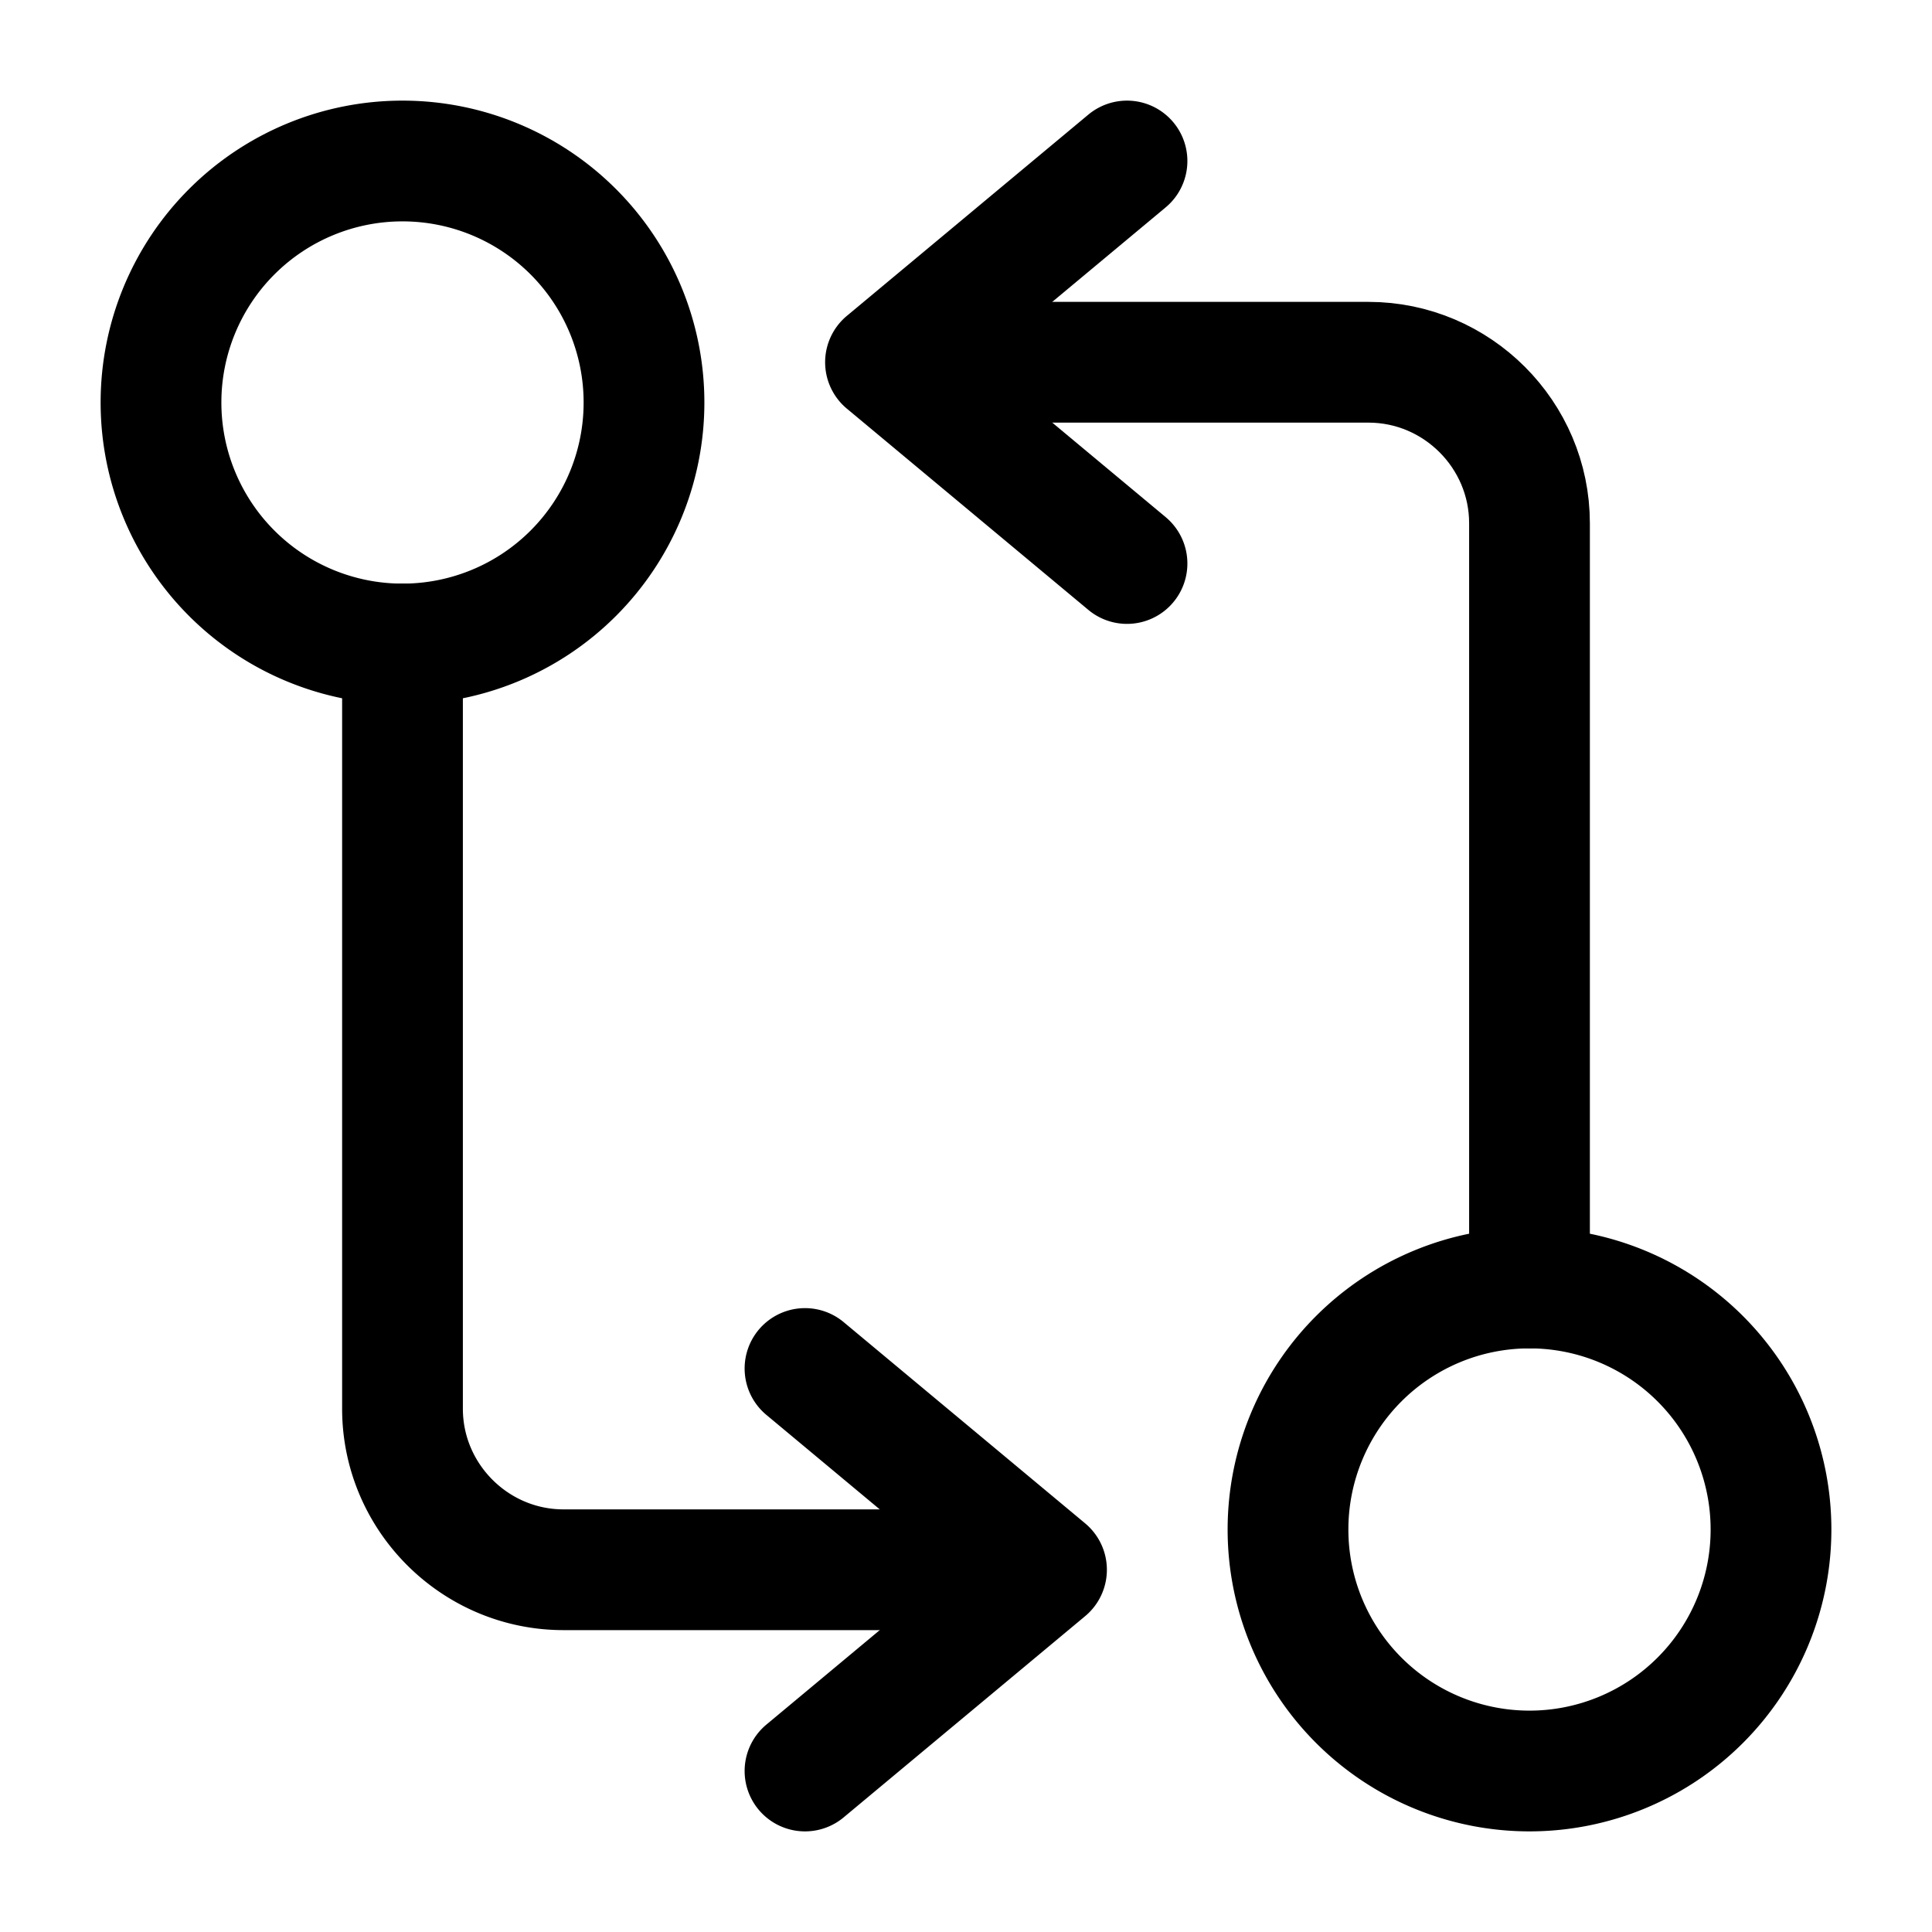 <svg xmlns="http://www.w3.org/2000/svg" fill="none" viewBox="0 0 24 24" stroke="currentColor" aria-hidden="true">
  <path stroke-linecap="round" stroke-linejoin="round" stroke-width="1.5" d="M19 16V6.5c0-1.1-.9-2-2-2h-5.5"/>
  <path stroke-linecap="round" stroke-linejoin="round" stroke-width="1.5" d="M14 2l-3 2.5L14 7M19 22a3 3 0 100-6 3 3 0 000 6zM5 8v9.5c0 1.1.9 2 2 2h5.5"/>
  <path stroke-linecap="round" stroke-linejoin="round" stroke-width="1.5" d="M10 22l3-2.5-3-2.5M5 8a3 3 0 100-6 3 3 0 000 6z"/>
</svg>
